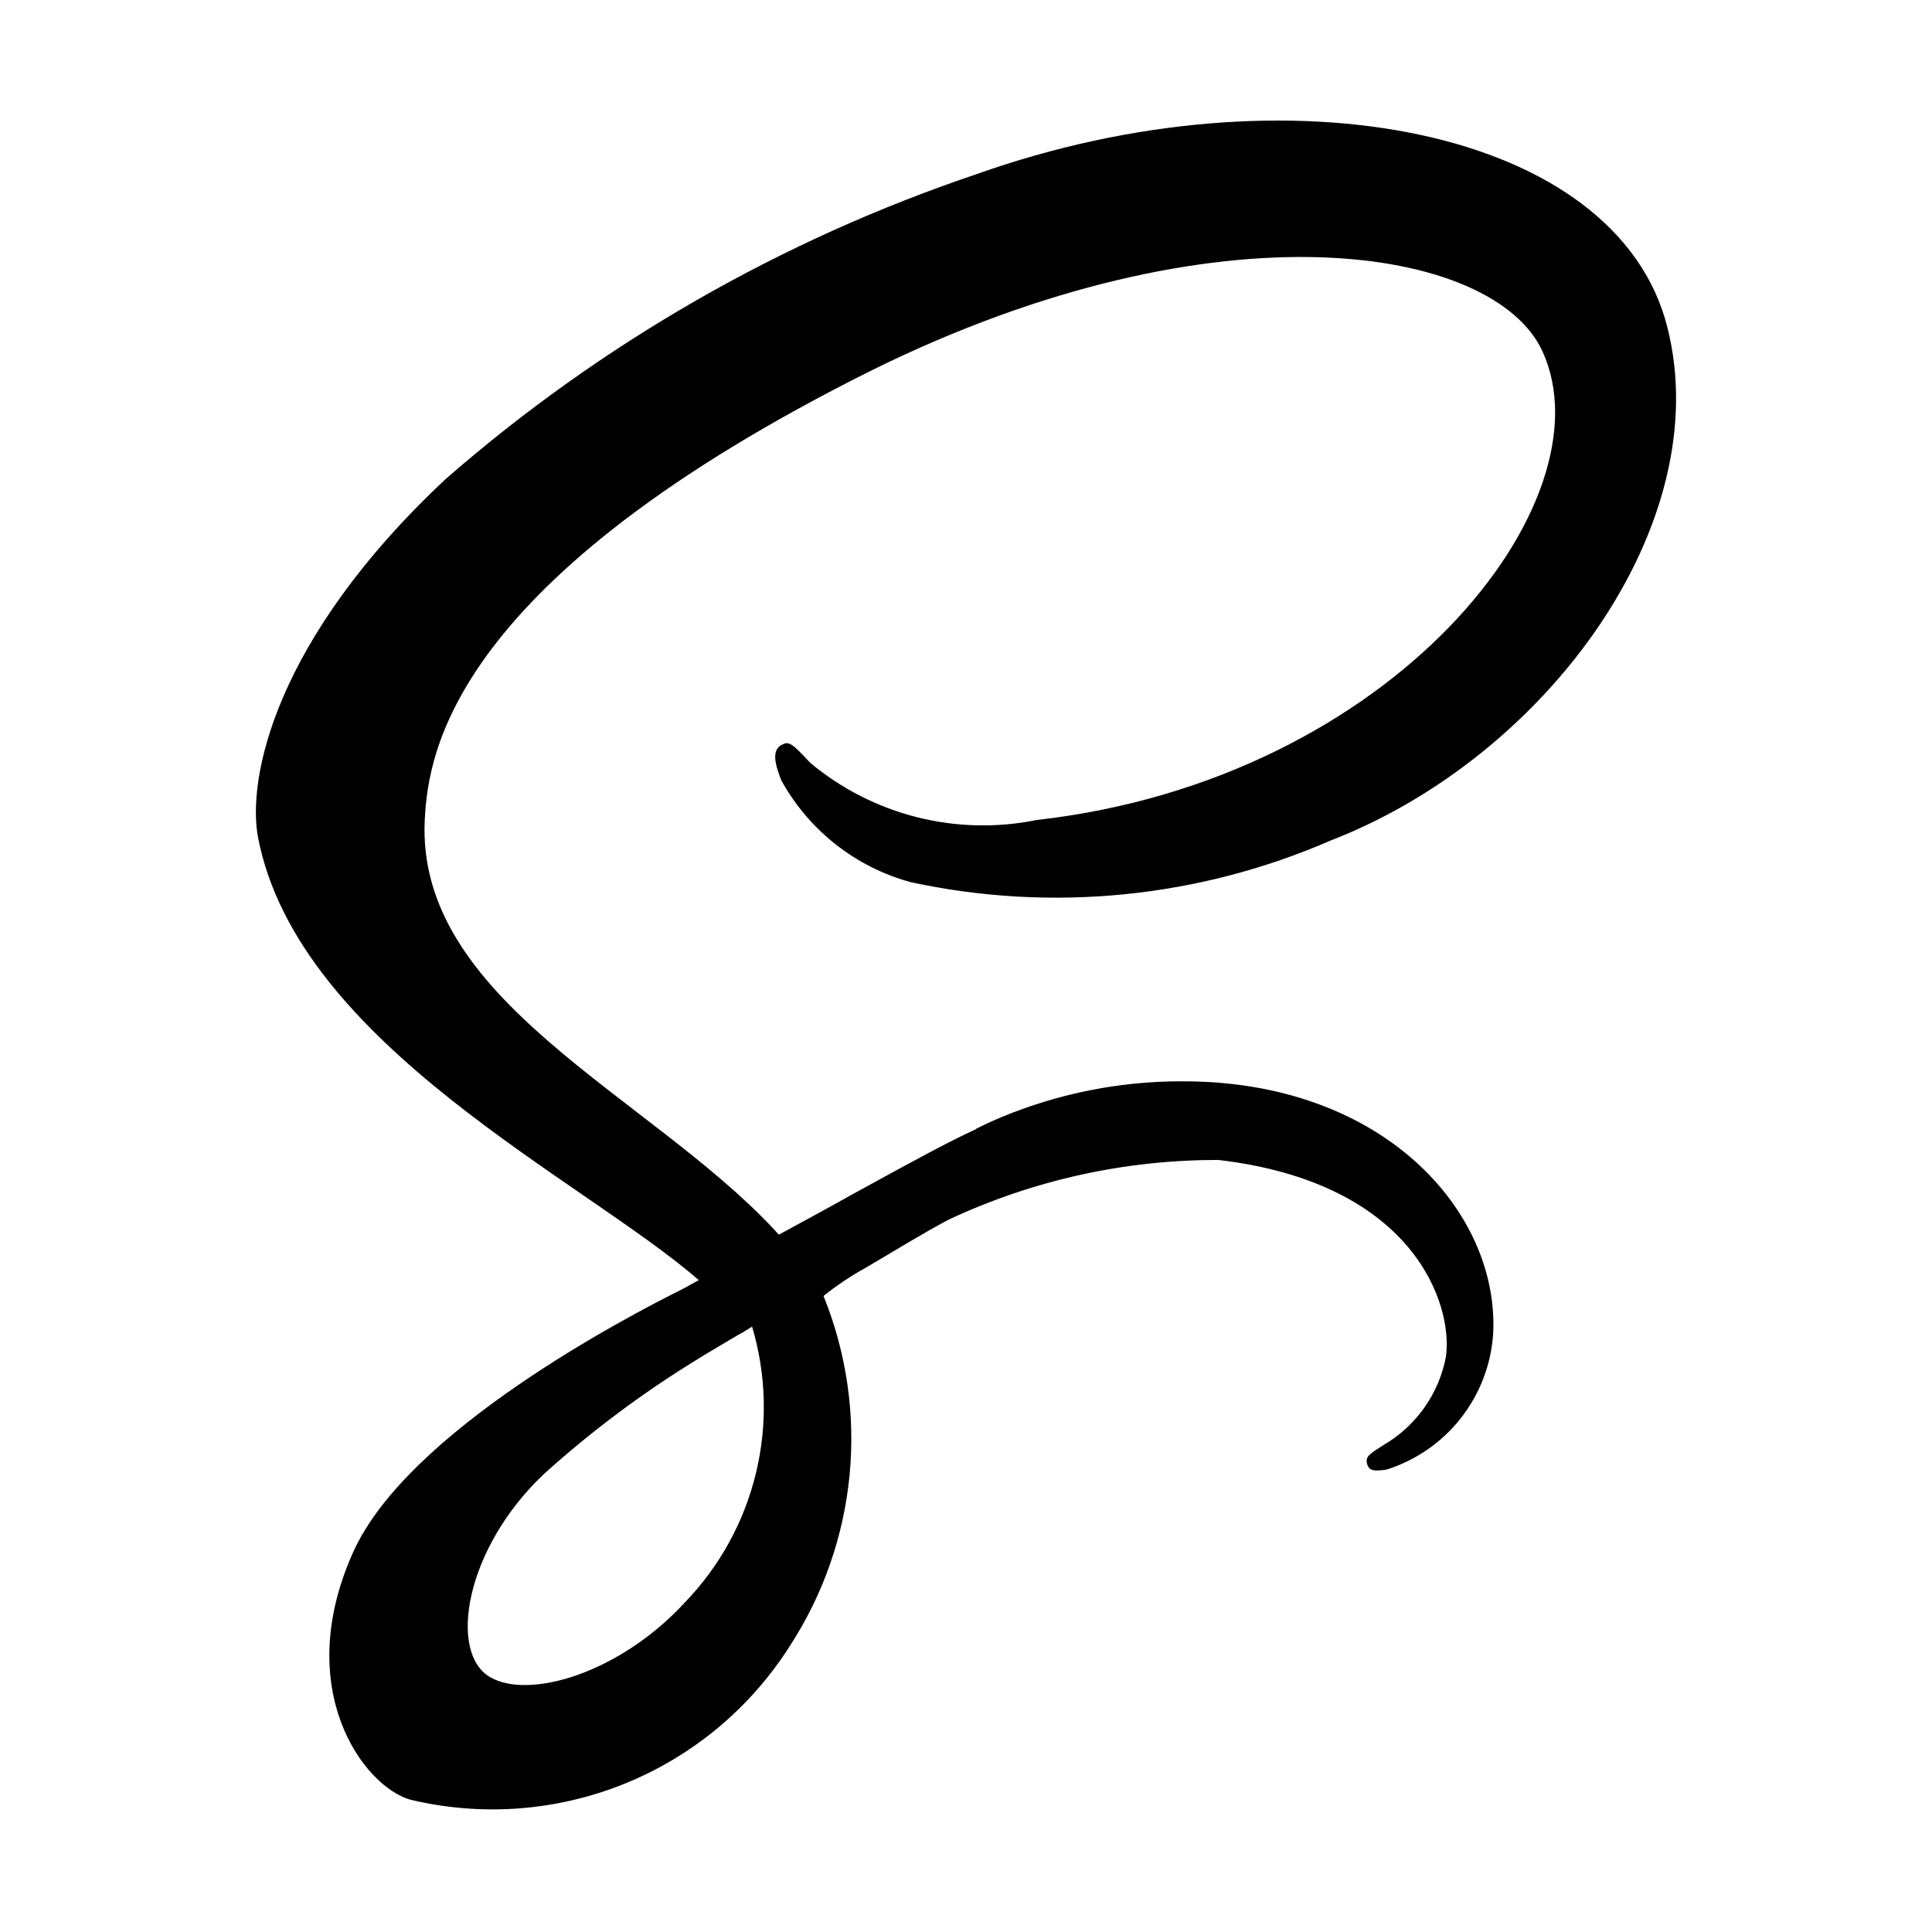 <svg width="67" height="67" viewBox="0 0 67 67" fill="none" xmlns="http://www.w3.org/2000/svg">
<path d="M33.858 39.153C32.851 39.616 31.747 40.219 29.538 41.431C28.701 41.902 27.826 42.373 27.011 42.817C26.955 42.761 26.896 42.69 26.84 42.631C22.47 37.962 14.388 34.664 14.732 28.393C14.859 26.109 15.644 20.113 30.253 12.831C42.275 6.905 51.841 8.547 53.493 12.188C55.867 17.378 48.365 27.037 35.95 28.437C34.575 28.716 33.156 28.682 31.797 28.339C30.437 27.995 29.173 27.351 28.096 26.453C27.439 25.738 27.34 25.697 27.097 25.839C26.697 26.048 26.955 26.695 27.097 27.066C27.571 27.923 28.212 28.677 28.982 29.283C29.751 29.889 30.635 30.334 31.58 30.592C36.466 31.648 41.56 31.143 46.144 29.149C53.669 26.237 59.544 18.14 57.823 11.352C56.096 4.47 44.672 2.201 33.864 6.04C27.096 8.321 20.842 11.912 15.46 16.608C9.506 22.177 8.563 27.018 8.949 29.044C10.335 36.241 20.255 40.925 24.233 44.394C24.024 44.509 23.848 44.603 23.691 44.693C21.706 45.679 14.139 49.635 12.252 53.818C10.111 58.558 12.596 61.956 14.237 62.413C16.711 63.005 19.308 62.81 21.666 61.855C24.023 60.901 26.024 59.233 27.388 57.086C28.547 55.306 29.258 53.272 29.462 51.158C29.666 49.043 29.356 46.911 28.559 44.942C29.029 44.567 29.53 44.233 30.058 43.944C31.071 43.345 32.036 42.754 32.893 42.298C35.825 40.925 39.025 40.217 42.262 40.227C49.059 41.027 50.401 45.267 50.143 47.053C50.023 47.687 49.768 48.287 49.396 48.814C49.024 49.341 48.543 49.782 47.987 50.108C47.516 50.407 47.358 50.508 47.4 50.721C47.457 51.035 47.685 51.02 48.085 50.964C49.106 50.641 50.006 50.017 50.666 49.174C51.325 48.33 51.715 47.307 51.782 46.238C51.992 42.051 47.999 37.457 40.931 37.499C38.814 37.503 36.719 37.92 34.762 38.728C34.448 38.858 34.143 38.998 33.847 39.147L33.858 39.153ZM23.756 55.566C21.498 58.022 18.358 58.95 17.001 58.164C15.536 57.327 16.116 53.694 18.886 51.096C20.526 49.618 22.299 48.294 24.183 47.141C24.511 46.931 24.997 46.655 25.581 46.303L25.738 46.218L26.082 46.008C26.576 47.664 26.621 49.422 26.212 51.102C25.803 52.781 24.956 54.322 23.756 55.566Z" fill="black"/>
</svg>
